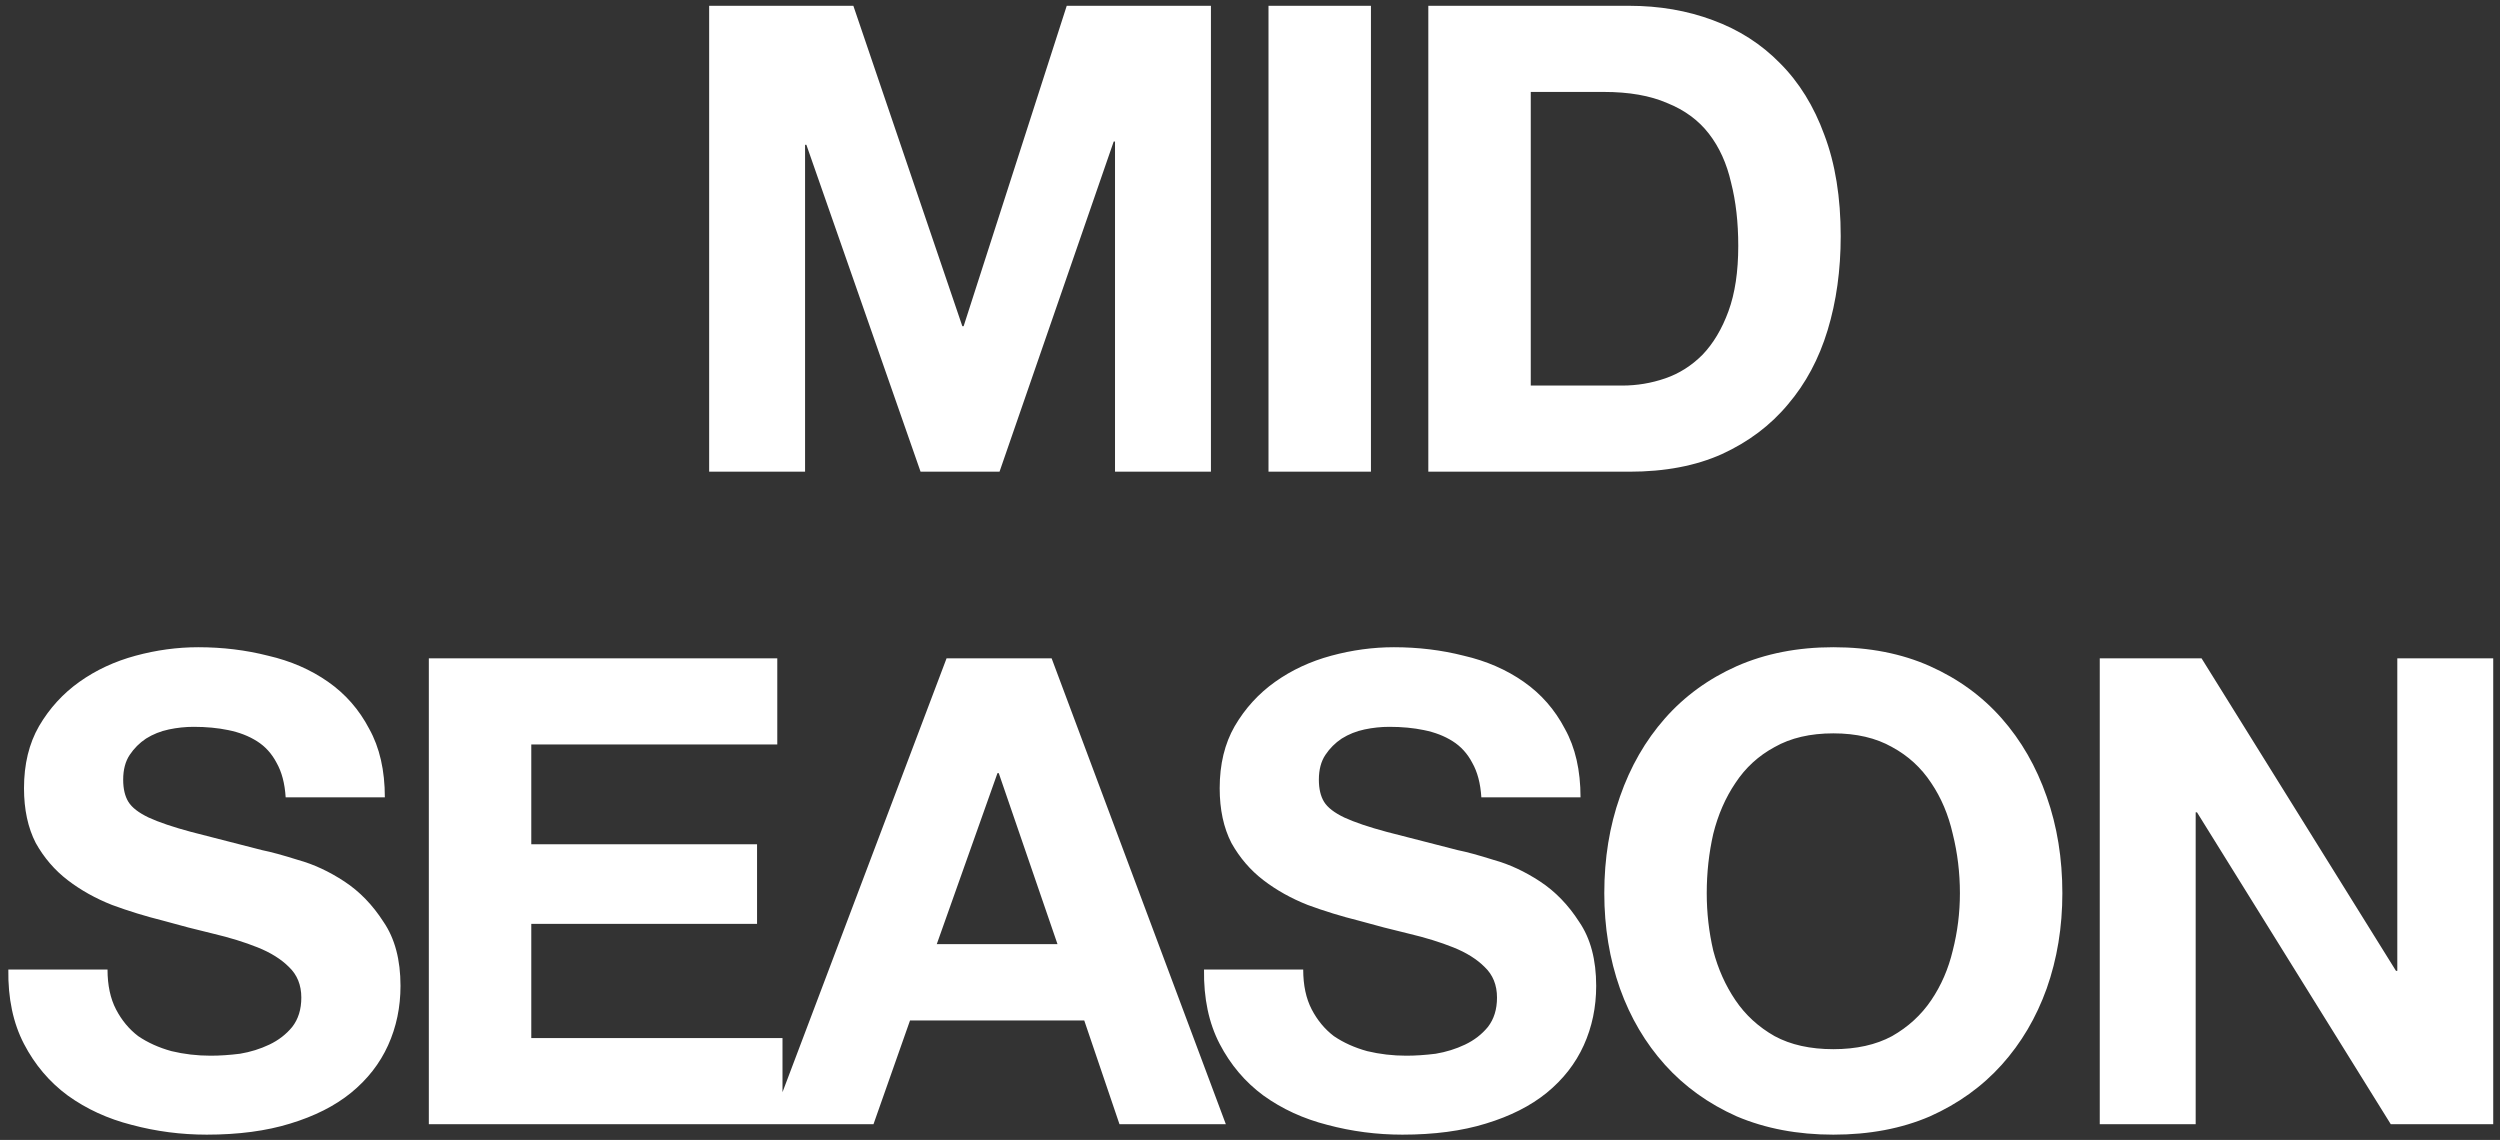 <svg width="318" height="145" viewBox="0 0 318 145" fill="none" xmlns="http://www.w3.org/2000/svg">
<rect x="0" y="0" width="318" height="145" fill="#333333" stroke="none"/>
<path d="M90.204 0.738H108.547L122.408 41.491H122.574L135.688 0.738H154.031V60H141.83V18.002H141.664L127.139 60H117.096L102.571 18.417H102.405V60H90.204V0.738ZM161.353 0.738H174.384V60H161.353V0.738ZM194.713 49.044H206.333C208.214 49.044 210.04 48.74 211.811 48.131C213.582 47.522 215.159 46.526 216.542 45.143C217.925 43.704 219.032 41.851 219.862 39.582C220.692 37.313 221.107 34.547 221.107 31.282C221.107 28.294 220.803 25.61 220.194 23.231C219.641 20.796 218.7 18.721 217.372 17.006C216.044 15.291 214.273 13.99 212.06 13.105C209.902 12.164 207.218 11.694 204.009 11.694H194.713V49.044ZM181.682 0.738H207.246C211.064 0.738 214.605 1.347 217.87 2.564C221.19 3.781 224.04 5.607 226.419 8.042C228.854 10.477 230.735 13.52 232.063 17.172C233.446 20.824 234.138 25.112 234.138 30.037C234.138 34.353 233.585 38.337 232.478 41.989C231.371 45.641 229.684 48.795 227.415 51.451C225.202 54.107 222.407 56.21 219.032 57.759C215.712 59.253 211.783 60 207.246 60H181.682V0.738ZM13.677 123.329C13.677 125.321 14.037 127.009 14.756 128.392C15.476 129.775 16.416 130.91 17.578 131.795C18.796 132.625 20.207 133.261 21.811 133.704C23.416 134.091 25.076 134.285 26.791 134.285C27.953 134.285 29.198 134.202 30.526 134.036C31.854 133.815 33.099 133.427 34.261 132.874C35.423 132.321 36.392 131.574 37.166 130.633C37.941 129.637 38.328 128.392 38.328 126.898C38.328 125.293 37.803 123.993 36.751 122.997C35.755 122.001 34.427 121.171 32.767 120.507C31.107 119.843 29.226 119.262 27.123 118.764C25.021 118.266 22.89 117.713 20.732 117.104C18.519 116.551 16.361 115.887 14.258 115.112C12.156 114.282 10.274 113.231 8.614 111.958C6.954 110.685 5.599 109.108 4.547 107.227C3.551 105.29 3.053 102.966 3.053 100.255C3.053 97.212 3.69 94.583 4.962 92.37C6.29 90.101 8.006 88.22 10.108 86.726C12.211 85.232 14.59 84.125 17.246 83.406C19.902 82.687 22.558 82.327 25.214 82.327C28.313 82.327 31.273 82.687 34.095 83.406C36.973 84.07 39.518 85.177 41.731 86.726C43.945 88.275 45.688 90.267 46.96 92.702C48.288 95.081 48.952 97.986 48.952 101.417H36.336C36.226 99.646 35.838 98.18 35.174 97.018C34.566 95.856 33.736 94.943 32.684 94.279C31.633 93.615 30.416 93.145 29.032 92.868C27.704 92.591 26.238 92.453 24.633 92.453C23.582 92.453 22.531 92.564 21.479 92.785C20.428 93.006 19.46 93.394 18.574 93.947C17.744 94.5 17.053 95.192 16.499 96.022C15.946 96.852 15.669 97.903 15.669 99.176C15.669 100.338 15.891 101.279 16.333 101.998C16.776 102.717 17.634 103.381 18.906 103.99C20.234 104.599 22.033 105.207 24.301 105.816C26.625 106.425 29.641 107.199 33.348 108.14C34.455 108.361 35.977 108.776 37.913 109.385C39.905 109.938 41.87 110.851 43.806 112.124C45.743 113.397 47.403 115.112 48.786 117.27C50.225 119.373 50.944 122.084 50.944 125.404C50.944 128.115 50.419 130.633 49.367 132.957C48.316 135.281 46.739 137.301 44.636 139.016C42.589 140.676 40.016 141.976 36.917 142.917C33.874 143.858 30.333 144.328 26.293 144.328C23.029 144.328 19.847 143.913 16.748 143.083C13.705 142.308 10.994 141.063 8.614 139.348C6.29 137.633 4.437 135.447 3.053 132.791C1.67 130.135 1.006 126.981 1.061 123.329H13.677ZM54.548 83.738H98.87V94.694H67.579V107.393H96.297V117.519H67.579V132.044H99.534V143H54.548V83.738ZM119.158 120.092H134.513L127.043 98.346H126.877L119.158 120.092ZM120.403 83.738H133.766L155.927 143H142.398L137.916 129.803H115.755L111.107 143H97.993L120.403 83.738ZM165.768 123.329C165.768 125.321 166.128 127.009 166.847 128.392C167.567 129.775 168.507 130.91 169.669 131.795C170.887 132.625 172.298 133.261 173.902 133.704C175.507 134.091 177.167 134.285 178.882 134.285C180.044 134.285 181.289 134.202 182.617 134.036C183.945 133.815 185.19 133.427 186.352 132.874C187.514 132.321 188.483 131.574 189.257 130.633C190.032 129.637 190.419 128.392 190.419 126.898C190.419 125.293 189.894 123.993 188.842 122.997C187.846 122.001 186.518 121.171 184.858 120.507C183.198 119.843 181.317 119.262 179.214 118.764C177.112 118.266 174.981 117.713 172.823 117.104C170.61 116.551 168.452 115.887 166.349 115.112C164.247 114.282 162.365 113.231 160.705 111.958C159.045 110.685 157.69 109.108 156.638 107.227C155.642 105.29 155.144 102.966 155.144 100.255C155.144 97.212 155.781 94.583 157.053 92.37C158.381 90.101 160.097 88.22 162.199 86.726C164.302 85.232 166.681 84.125 169.337 83.406C171.993 82.687 174.649 82.327 177.305 82.327C180.404 82.327 183.364 82.687 186.186 83.406C189.064 84.07 191.609 85.177 193.822 86.726C196.036 88.275 197.779 90.267 199.051 92.702C200.379 95.081 201.043 97.986 201.043 101.417H188.427C188.317 99.646 187.929 98.18 187.265 97.018C186.657 95.856 185.827 94.943 184.775 94.279C183.724 93.615 182.507 93.145 181.123 92.868C179.795 92.591 178.329 92.453 176.724 92.453C175.673 92.453 174.622 92.564 173.57 92.785C172.519 93.006 171.551 93.394 170.665 93.947C169.835 94.5 169.144 95.192 168.59 96.022C168.037 96.852 167.76 97.903 167.76 99.176C167.76 100.338 167.982 101.279 168.424 101.998C168.867 102.717 169.725 103.381 170.997 103.99C172.325 104.599 174.124 105.207 176.392 105.816C178.716 106.425 181.732 107.199 185.439 108.14C186.546 108.361 188.068 108.776 190.004 109.385C191.996 109.938 193.961 110.851 195.897 112.124C197.834 113.397 199.494 115.112 200.877 117.27C202.316 119.373 203.035 122.084 203.035 125.404C203.035 128.115 202.51 130.633 201.458 132.957C200.407 135.281 198.83 137.301 196.727 139.016C194.68 140.676 192.107 141.976 189.008 142.917C185.965 143.858 182.424 144.328 178.384 144.328C175.12 144.328 171.938 143.913 168.839 143.083C165.796 142.308 163.085 141.063 160.705 139.348C158.381 137.633 156.528 135.447 155.144 132.791C153.761 130.135 153.097 126.981 153.152 123.329H165.768ZM217.097 113.618C217.097 116.108 217.373 118.543 217.927 120.922C218.535 123.246 219.476 125.349 220.749 127.23C222.021 129.111 223.681 130.633 225.729 131.795C227.776 132.902 230.266 133.455 233.199 133.455C236.131 133.455 238.621 132.902 240.669 131.795C242.716 130.633 244.376 129.111 245.649 127.23C246.921 125.349 247.834 123.246 248.388 120.922C248.996 118.543 249.301 116.108 249.301 113.618C249.301 111.017 248.996 108.5 248.388 106.065C247.834 103.63 246.921 101.472 245.649 99.591C244.376 97.654 242.716 96.133 240.669 95.026C238.621 93.864 236.131 93.283 233.199 93.283C230.266 93.283 227.776 93.864 225.729 95.026C223.681 96.133 222.021 97.654 220.749 99.591C219.476 101.472 218.535 103.63 217.927 106.065C217.373 108.5 217.097 111.017 217.097 113.618ZM204.066 113.618C204.066 109.191 204.73 105.097 206.058 101.334C207.386 97.516 209.295 94.196 211.785 91.374C214.275 88.552 217.318 86.339 220.915 84.734C224.567 83.129 228.661 82.327 233.199 82.327C237.791 82.327 241.886 83.129 245.483 84.734C249.079 86.339 252.123 88.552 254.613 91.374C257.103 94.196 259.012 97.516 260.34 101.334C261.668 105.097 262.332 109.191 262.332 113.618C262.332 117.934 261.668 121.973 260.34 125.736C259.012 129.443 257.103 132.68 254.613 135.447C252.123 138.214 249.079 140.399 245.483 142.004C241.886 143.553 237.791 144.328 233.199 144.328C228.661 144.328 224.567 143.553 220.915 142.004C217.318 140.399 214.275 138.214 211.785 135.447C209.295 132.68 207.386 129.443 206.058 125.736C204.73 121.973 204.066 117.934 204.066 113.618ZM267.089 83.738H280.037L304.771 123.495H304.937V83.738H317.138V143H304.107L279.456 103.326H279.29V143H267.089V83.738Z" fill="white"/>
</svg>
